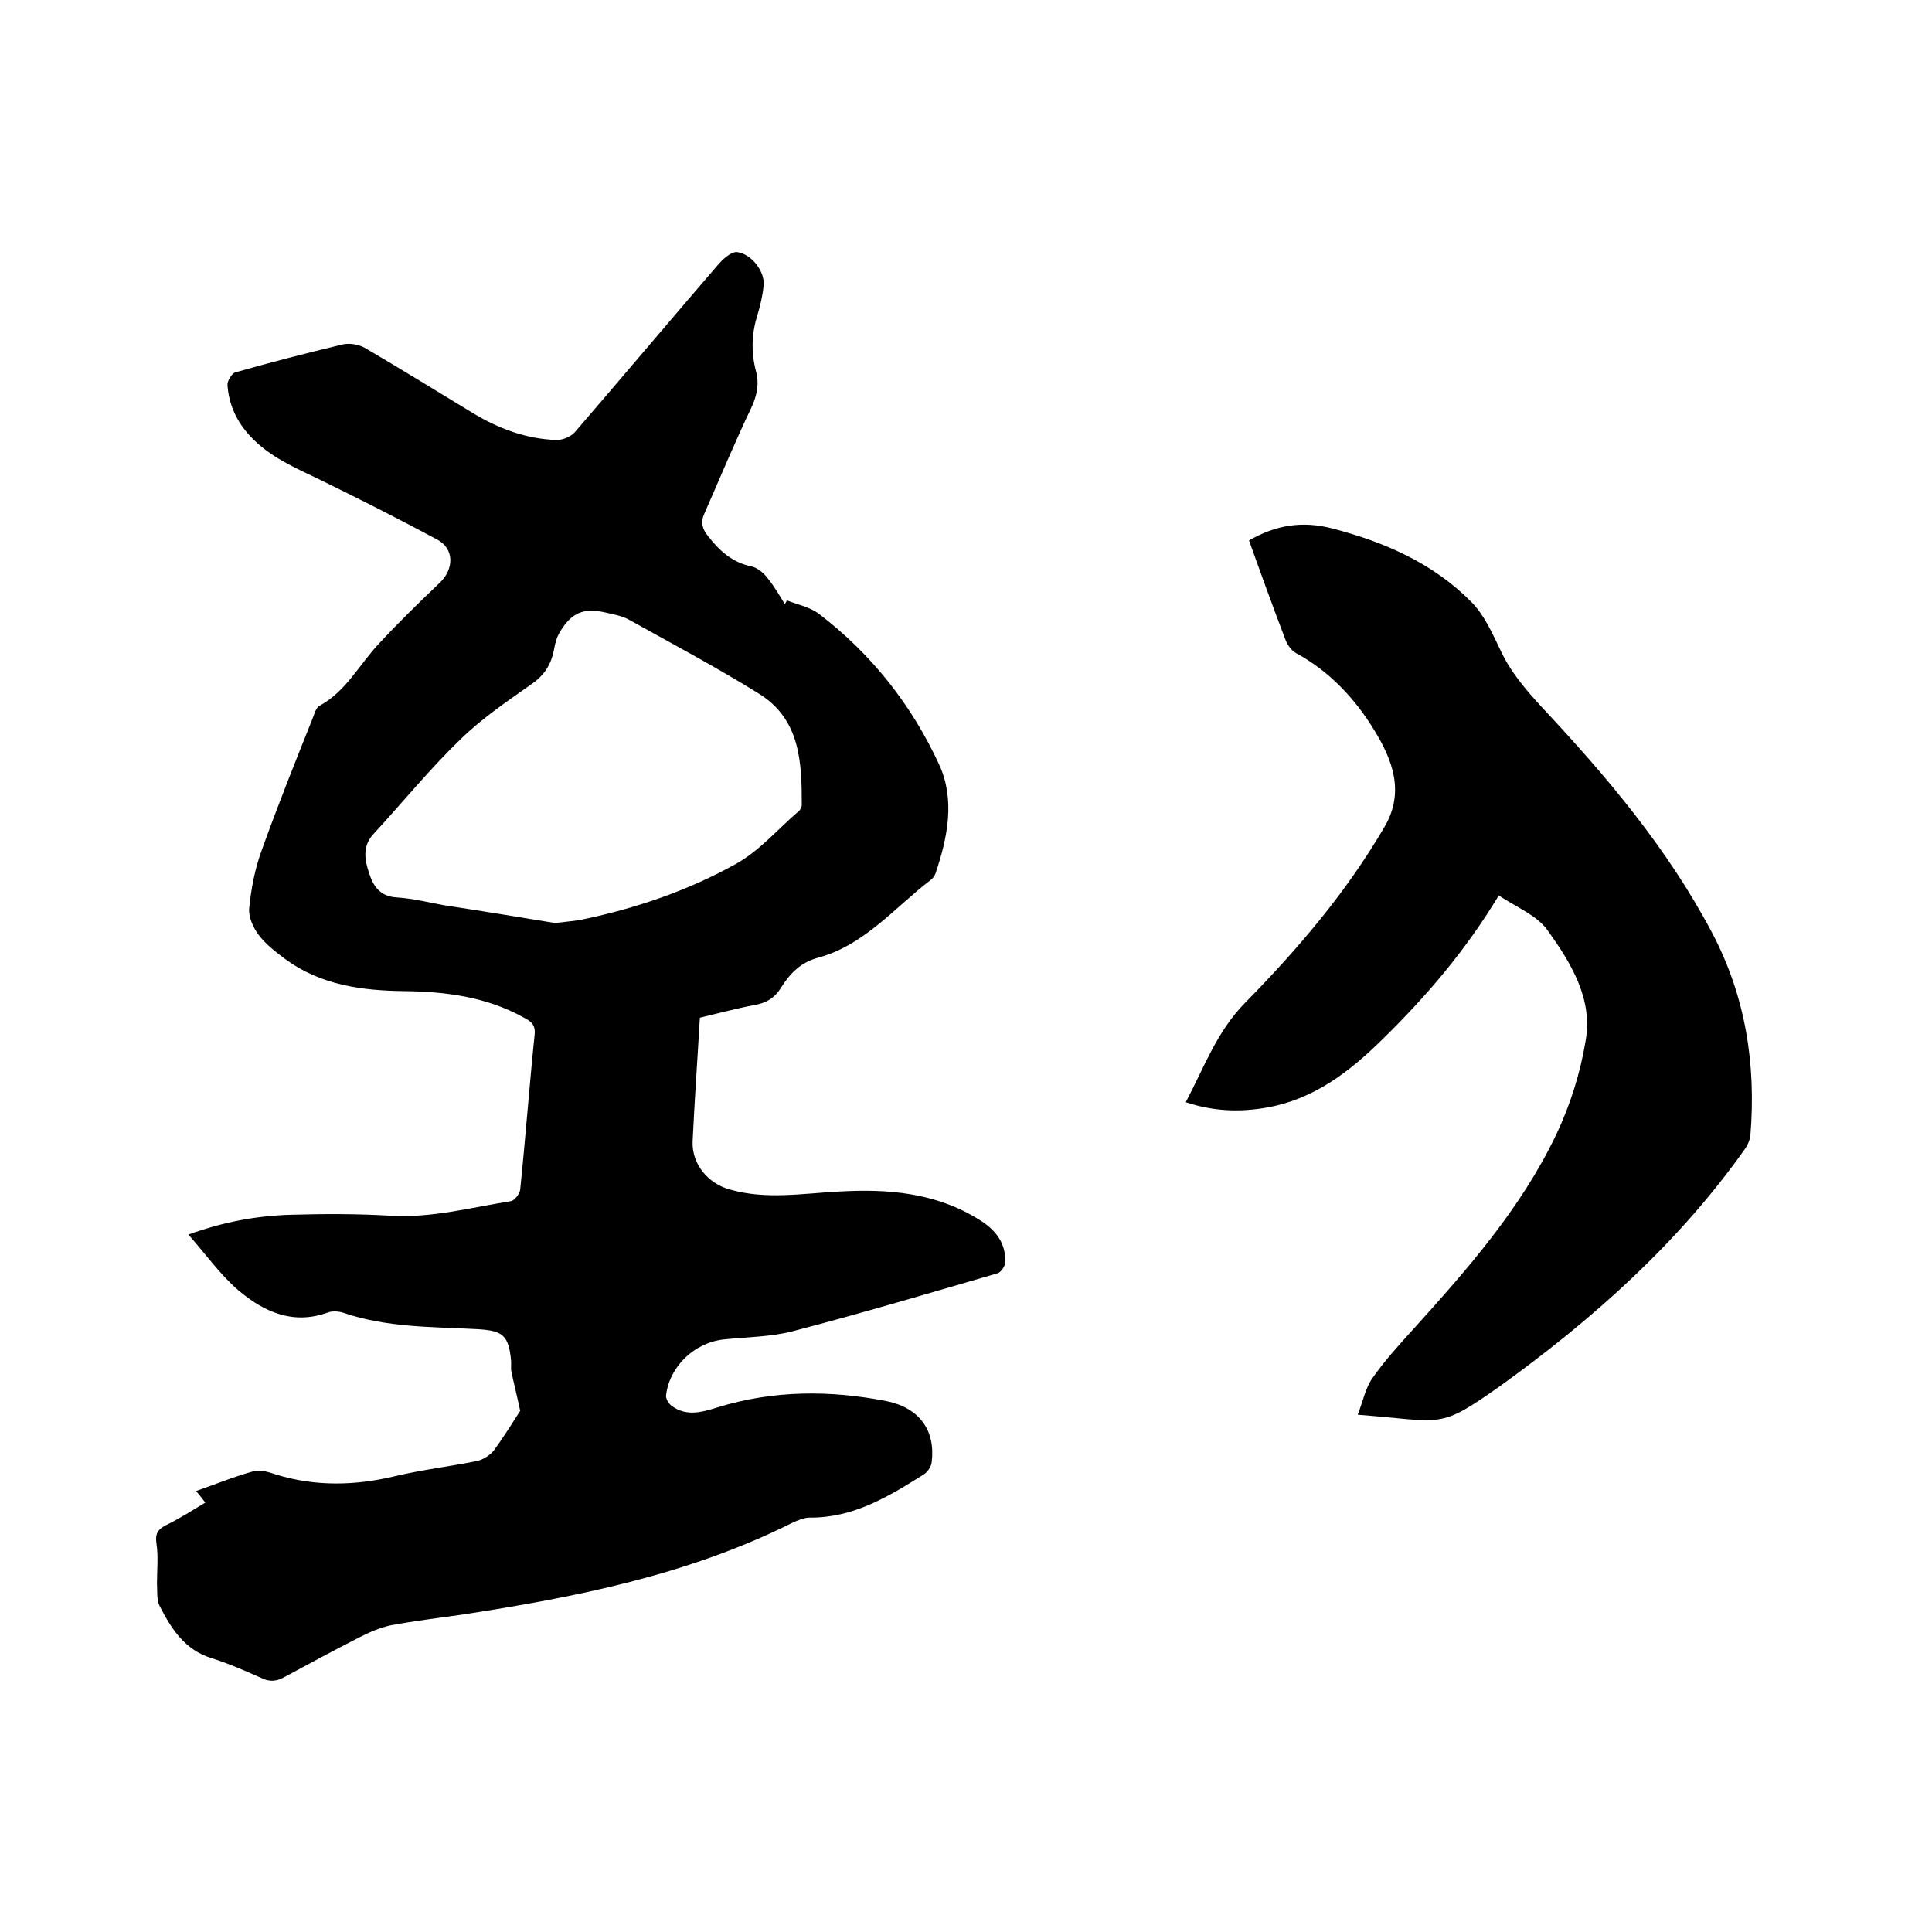 <svg enable-background="new 0 0 400 400" viewBox="0 0 400 400" xmlns="http://www.w3.org/2000/svg"><path d="m42.5 311.1c-.8-1.1-1.5-1.9-1.9-2.4 4-1.4 7.9-3 11.9-4.1 1.4-.4 3.2.2 4.7.7 8.2 2.5 16.4 2.3 24.7.3 5.5-1.3 11.3-2 16.8-3.1 1.4-.3 2.9-1.3 3.7-2.4 2.1-2.9 4-6 5.3-8-.7-3.3-1.3-5.6-1.8-8-.2-.8 0-1.7-.1-2.5-.5-5.1-1.7-6.1-6.8-6.4-9.4-.5-18.8-.3-27.9-3.4-.9-.3-2.2-.4-3.1-.1-7.3 2.7-13.4-.1-18.7-4.6-3.7-3.2-6.6-7.3-10.3-11.5 7.5-2.7 14.3-3.9 21.3-4.1 6.9-.2 13.8-.2 20.6.2 8.5.5 16.6-1.7 24.8-3 .8-.1 1.9-1.5 2-2.4 1.1-10.7 1.9-21.5 3-32.2.2-2.2-1.1-2.8-2.4-3.5-7.6-4.2-16-5.3-24.5-5.4-8.8-.1-17.3-1.2-24.7-6.6-2-1.5-4.1-3.1-5.6-5.1-1.1-1.5-2.1-3.7-1.9-5.5.4-4.1 1.2-8.2 2.6-12 3.3-9.2 6.9-18.2 10.5-27.2.4-1 .7-2.3 1.5-2.7 5.5-3 8.3-8.7 12.4-13 4-4.3 8.2-8.4 12.5-12.5 2.9-2.8 3-7-.6-8.9-8-4.3-16.1-8.4-24.3-12.4-5.2-2.5-10.4-4.7-14.4-9-2.8-3-4.4-6.5-4.7-10.5-.1-.9.9-2.5 1.6-2.7 7.4-2.1 14.8-4 22.3-5.8 1.4-.3 3.2 0 4.5.7 7.5 4.4 14.8 8.9 22.2 13.4 5.4 3.3 11.2 5.5 17.6 5.7 1.2 0 2.9-.7 3.7-1.6 9.9-11.5 19.6-23 29.5-34.5 1.1-1.3 2.9-3 4.2-2.8 3.1.5 5.7 4.2 5.4 6.9-.2 2.1-.7 4.2-1.3 6.2-1.2 3.8-1.3 7.6-.3 11.5.7 2.5.3 4.8-.8 7.3-3.5 7.3-6.6 14.8-9.9 22.3-.8 1.8-.4 3.1.8 4.6 2.4 3.1 5.1 5.5 9.1 6.3 1.2.3 2.5 1.4 3.3 2.5 1.3 1.6 2.4 3.5 3.5 5.3.1-.3.3-.5.4-.8 2.3.9 4.9 1.4 6.8 2.9 10.8 8.3 19 18.7 24.7 31 3.4 7.3 1.8 15.2-.7 22.6-.2.5-.5 1-.9 1.3-7.6 5.8-13.8 13.6-23.5 16.2-3.6 1-5.8 3.3-7.6 6.2-1.3 2.1-3.1 3.2-5.6 3.6-3.7.7-7.4 1.7-11.2 2.6-.5 8.7-1.1 17.1-1.5 25.6-.2 4.7 3.2 8.8 7.8 10 7.4 2.1 14.9.8 22.4.4 10.2-.6 20.1.2 29.1 5.8 3.4 2.1 5.6 4.8 5.4 8.9 0 .8-.9 2-1.5 2.2-14.1 4.1-28.2 8.3-42.4 12-4.6 1.2-9.4 1.2-14.2 1.7-6.2.6-11.4 5.6-12.1 11.6-.1.7.6 1.8 1.2 2.2 3 2.2 6.2 1.3 9.4.3 11.6-3.6 23.4-3.6 35.1-1.3 6.8 1.4 10.1 6.1 9.3 12.6-.1 1-.9 2.1-1.7 2.6-7.3 4.6-14.6 9-23.6 8.9-1.2 0-2.5.6-3.6 1.1-21.6 10.8-44.9 15.4-68.4 19-4.9.7-9.9 1.3-14.7 2.2-2.3.5-4.6 1.5-6.7 2.6-5.1 2.6-10.1 5.3-15.1 8-1.7 1-3.2 1.2-5 .3-3.4-1.5-6.8-3-10.3-4.1-5.6-1.7-8.4-6.2-10.8-10.9-.6-1.3-.4-3.1-.5-4.6 0-2.7.3-5.5-.1-8.2-.3-2 .2-2.9 1.9-3.8 2.7-1.3 5.2-2.9 8.2-4.7zm72.4-120c2.4-.3 4.2-.4 6-.8 11-2.3 21.7-6 31.4-11.4 4.9-2.7 8.7-7.2 13-10.9.4-.3.7-.9.7-1.4 0-8.8-.3-17.7-8.9-23-8.7-5.4-17.7-10.2-26.7-15.2-1.5-.9-3.4-1.2-5.1-1.6-4.4-1-6.9 0-9.3 3.9-.7 1.1-1.1 2.5-1.3 3.8-.6 3.1-2 5.3-4.6 7.1-5.1 3.6-10.3 7.1-14.8 11.5-6.4 6.2-12 13.1-18 19.6-2.3 2.5-1.8 5.4-.9 8 .8 2.6 2.2 4.9 5.7 5.1 3.3.2 6.5 1 9.7 1.6 7.9 1.2 15.8 2.5 23.1 3.7z"/><path d="m281.1 292.9c1.1-2.8 1.6-5.5 3-7.5 2.5-3.6 5.5-6.9 8.5-10.2 11.2-12.4 22.3-25 29.6-40.3 2.9-6.1 5-12.8 6.1-19.5 1.5-8.7-3.1-16.1-7.9-22.8-2.2-3.1-6.5-4.8-10.1-7.2-6.8 11.3-15 20.9-24.1 29.8-6.8 6.7-14.2 12.4-23.9 14.1-5.6 1-11.1.8-16.8-1.1 3.8-7.2 6.4-14.6 12.3-20.6 10.9-11.1 21-22.9 28.9-36.5 4.2-7.2 1.5-13.9-2.1-19.8-4-6.6-9.3-12.3-16.3-16.1-.9-.5-1.7-1.6-2.1-2.6-2.6-6.8-5.1-13.7-7.6-20.7 5.5-3.2 11-4.1 17.2-2.5 10.8 2.8 20.9 7.2 28.8 15.2 2.7 2.7 4.3 6.4 6 9.9 2.1 4.6 5.3 8.3 8.7 12 13.3 14.2 25.9 29.1 35.1 46.5 7 13.2 9.2 27.3 8 42.1-.1.9-.5 1.8-1 2.6-13.9 19.7-31.7 35.5-51 49.4-12.7 8.9-11.3 7.2-29.3 5.8z"/></svg>